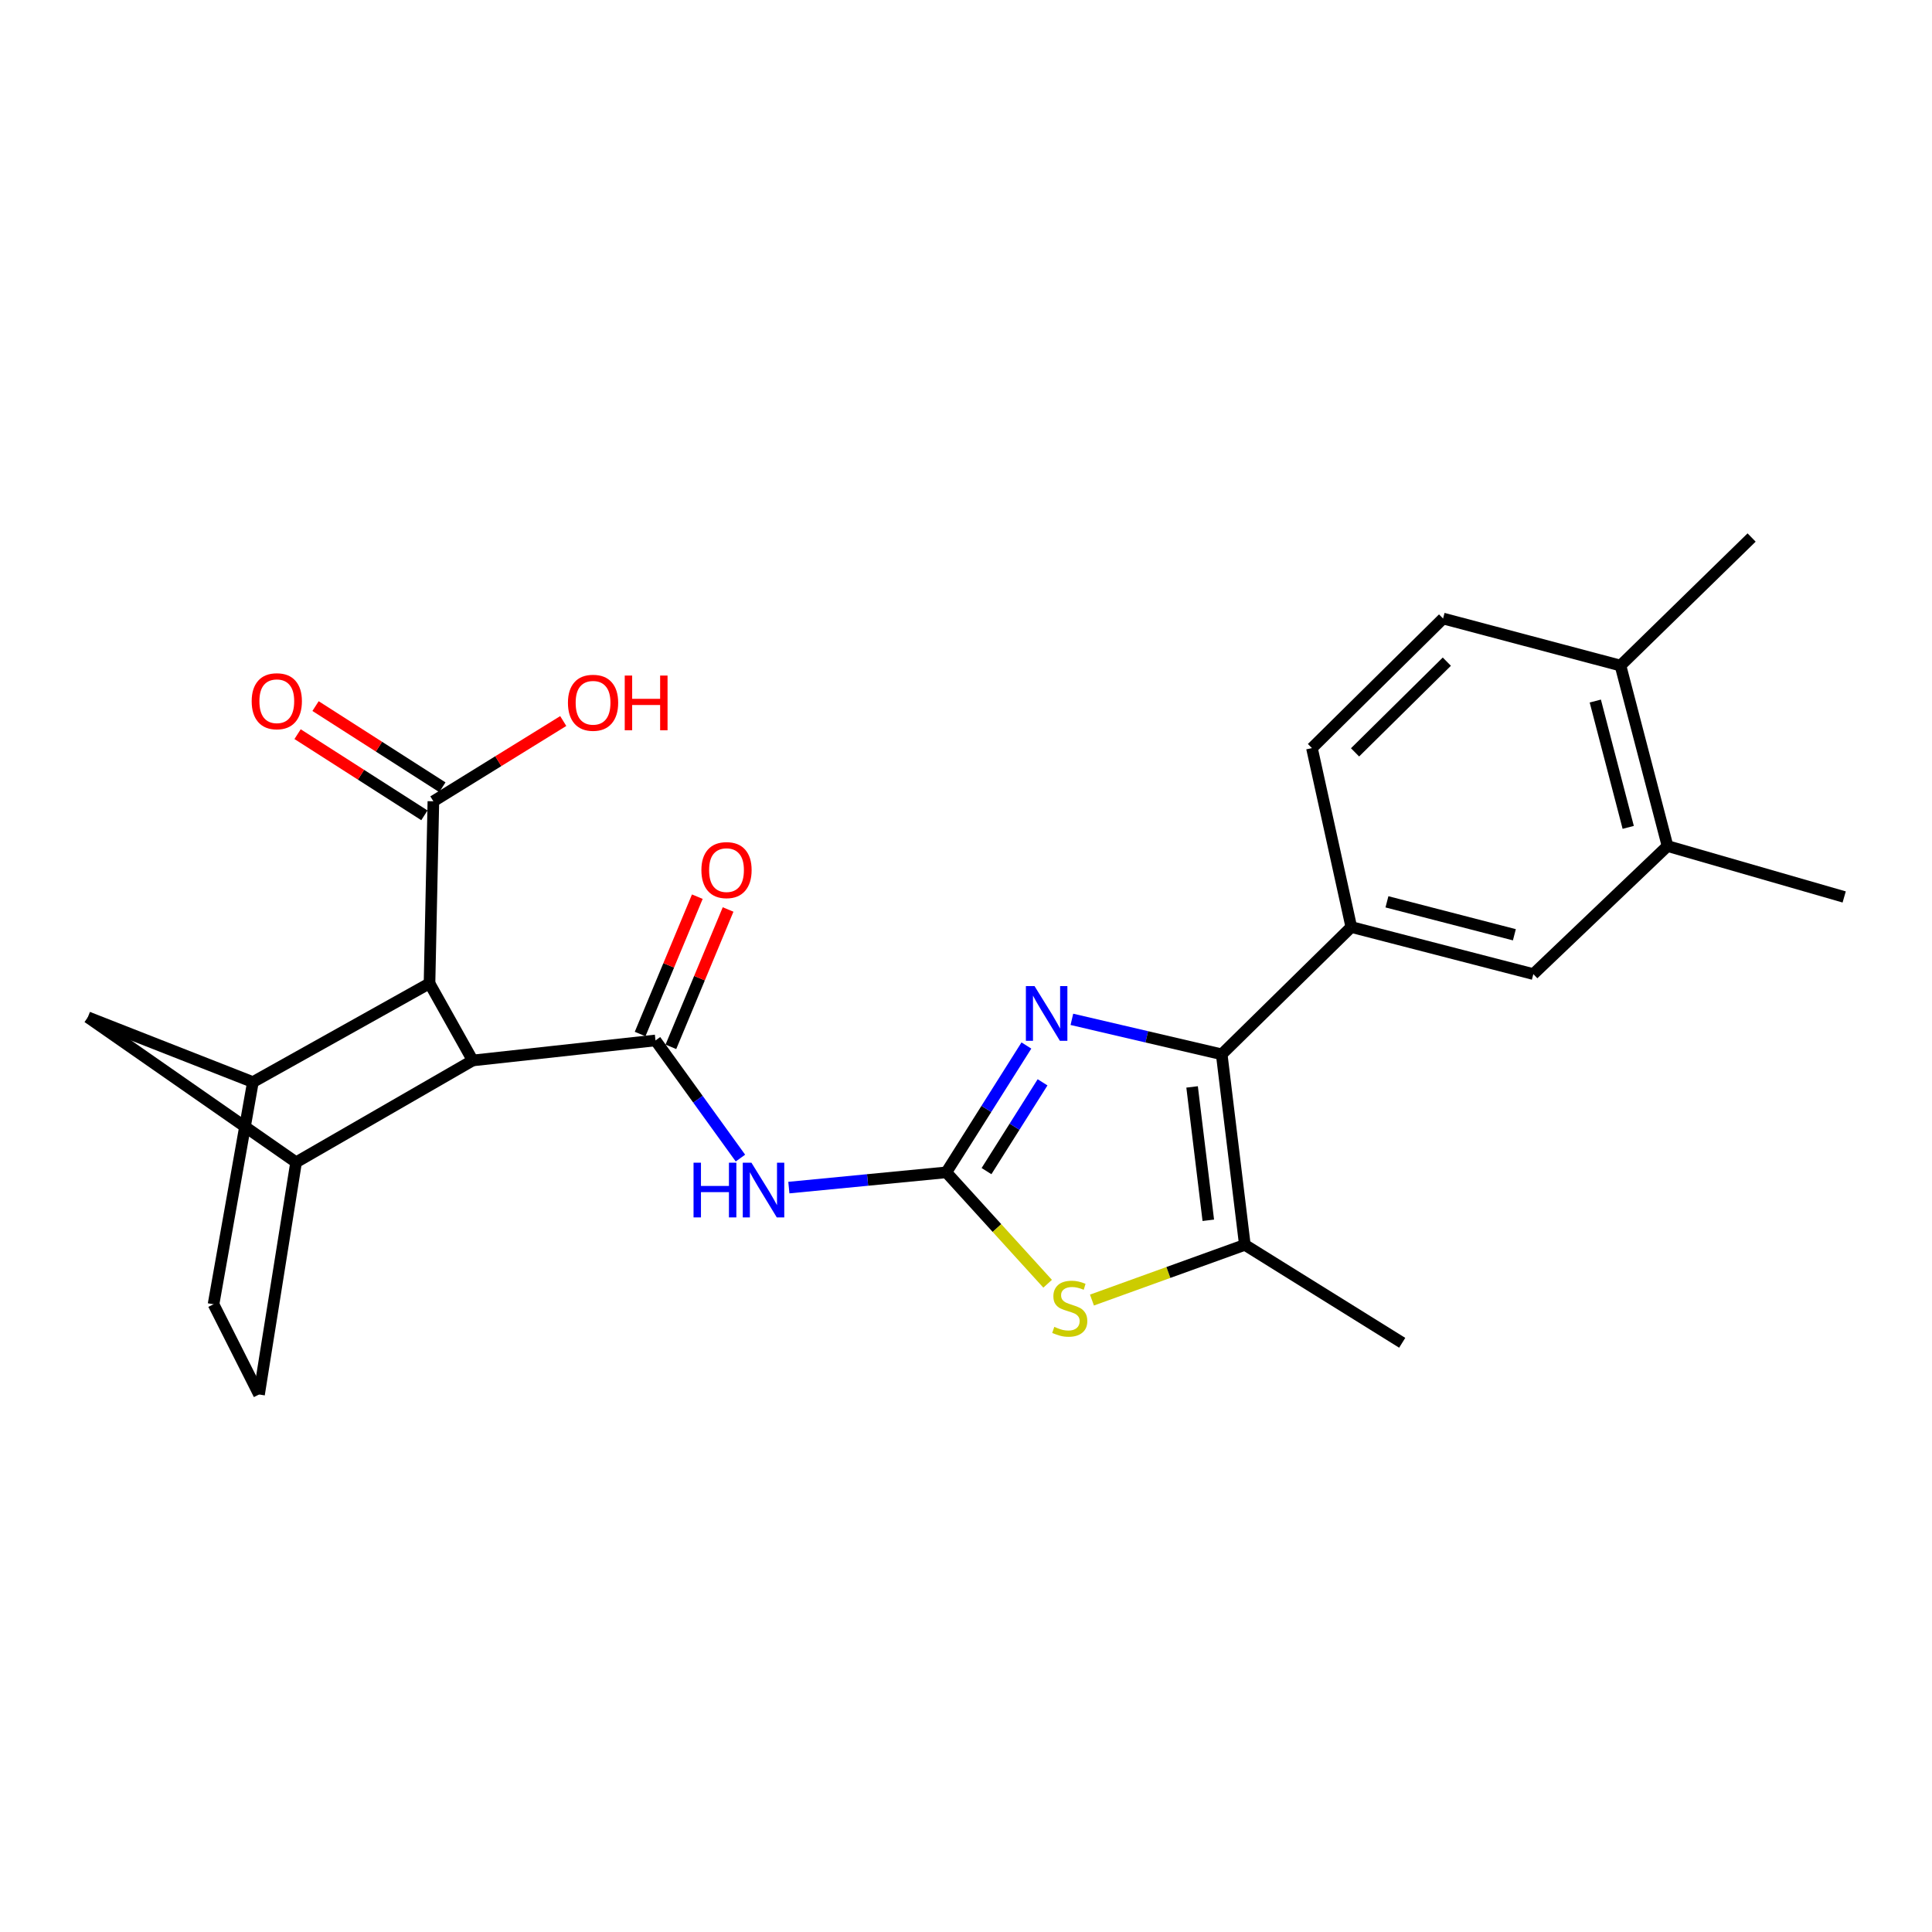 <?xml version='1.0' encoding='iso-8859-1'?>
<svg version='1.1' baseProfile='full'
              xmlns='http://www.w3.org/2000/svg'
                      xmlns:rdkit='http://www.rdkit.org/xml'
                      xmlns:xlink='http://www.w3.org/1999/xlink'
                  xml:space='preserve'
width='1000px' height='1000px' viewBox='0 0 1000 1000'>
<!-- END OF HEADER -->
<rect style='opacity:1.0;fill:#FFFFFF;stroke:none' width='1000' height='1000' x='0' y='0'> </rect>
<path class='bond-0' d='M 489.813,606.806 L 510.537,573.98' style='fill:none;fill-rule:evenodd;stroke:#000000;stroke-width:6px;stroke-linecap:butt;stroke-linejoin:miter;stroke-opacity:1' />
<path class='bond-0' d='M 510.537,573.98 L 531.261,541.154' style='fill:none;fill-rule:evenodd;stroke:#0000FF;stroke-width:6px;stroke-linecap:butt;stroke-linejoin:miter;stroke-opacity:1' />
<path class='bond-0' d='M 510.616,606.167 L 525.123,583.188' style='fill:none;fill-rule:evenodd;stroke:#000000;stroke-width:6px;stroke-linecap:butt;stroke-linejoin:miter;stroke-opacity:1' />
<path class='bond-0' d='M 525.123,583.188 L 539.63,560.21' style='fill:none;fill-rule:evenodd;stroke:#0000FF;stroke-width:6px;stroke-linecap:butt;stroke-linejoin:miter;stroke-opacity:1' />
<path class='bond-3' d='M 489.813,606.806 L 449.063,610.752' style='fill:none;fill-rule:evenodd;stroke:#000000;stroke-width:6px;stroke-linecap:butt;stroke-linejoin:miter;stroke-opacity:1' />
<path class='bond-3' d='M 449.063,610.752 L 408.314,614.697' style='fill:none;fill-rule:evenodd;stroke:#0000FF;stroke-width:6px;stroke-linecap:butt;stroke-linejoin:miter;stroke-opacity:1' />
<path class='bond-4' d='M 489.813,606.806 L 516.032,635.636' style='fill:none;fill-rule:evenodd;stroke:#000000;stroke-width:6px;stroke-linecap:butt;stroke-linejoin:miter;stroke-opacity:1' />
<path class='bond-4' d='M 516.032,635.636 L 542.251,664.466' style='fill:none;fill-rule:evenodd;stroke:#CCCC00;stroke-width:6px;stroke-linecap:butt;stroke-linejoin:miter;stroke-opacity:1' />
<path class='bond-1' d='M 554.802,527.612 L 593.578,536.662' style='fill:none;fill-rule:evenodd;stroke:#0000FF;stroke-width:6px;stroke-linecap:butt;stroke-linejoin:miter;stroke-opacity:1' />
<path class='bond-1' d='M 593.578,536.662 L 632.355,545.712' style='fill:none;fill-rule:evenodd;stroke:#000000;stroke-width:6px;stroke-linecap:butt;stroke-linejoin:miter;stroke-opacity:1' />
<path class='bond-10' d='M 632.355,545.712 L 699.428,479.827' style='fill:none;fill-rule:evenodd;stroke:#000000;stroke-width:6px;stroke-linecap:butt;stroke-linejoin:miter;stroke-opacity:1' />
<path class='bond-26' d='M 632.355,545.712 L 644.334,644.334' style='fill:none;fill-rule:evenodd;stroke:#000000;stroke-width:6px;stroke-linecap:butt;stroke-linejoin:miter;stroke-opacity:1' />
<path class='bond-26' d='M 617.028,562.586 L 625.413,631.621' style='fill:none;fill-rule:evenodd;stroke:#000000;stroke-width:6px;stroke-linecap:butt;stroke-linejoin:miter;stroke-opacity:1' />
<path class='bond-2' d='M 339.288,538.525 L 361.269,568.972' style='fill:none;fill-rule:evenodd;stroke:#000000;stroke-width:6px;stroke-linecap:butt;stroke-linejoin:miter;stroke-opacity:1' />
<path class='bond-2' d='M 361.269,568.972 L 383.25,599.42' style='fill:none;fill-rule:evenodd;stroke:#0000FF;stroke-width:6px;stroke-linecap:butt;stroke-linejoin:miter;stroke-opacity:1' />
<path class='bond-6' d='M 339.288,538.525 L 244.672,548.894' style='fill:none;fill-rule:evenodd;stroke:#000000;stroke-width:6px;stroke-linecap:butt;stroke-linejoin:miter;stroke-opacity:1' />
<path class='bond-15' d='M 347.25,541.841 L 362.055,506.294' style='fill:none;fill-rule:evenodd;stroke:#000000;stroke-width:6px;stroke-linecap:butt;stroke-linejoin:miter;stroke-opacity:1' />
<path class='bond-15' d='M 362.055,506.294 L 376.859,470.748' style='fill:none;fill-rule:evenodd;stroke:#FF0000;stroke-width:6px;stroke-linecap:butt;stroke-linejoin:miter;stroke-opacity:1' />
<path class='bond-15' d='M 331.326,535.209 L 346.131,499.662' style='fill:none;fill-rule:evenodd;stroke:#000000;stroke-width:6px;stroke-linecap:butt;stroke-linejoin:miter;stroke-opacity:1' />
<path class='bond-15' d='M 346.131,499.662 L 360.935,464.116' style='fill:none;fill-rule:evenodd;stroke:#FF0000;stroke-width:6px;stroke-linecap:butt;stroke-linejoin:miter;stroke-opacity:1' />
<path class='bond-5' d='M 565.194,672.912 L 604.764,658.623' style='fill:none;fill-rule:evenodd;stroke:#CCCC00;stroke-width:6px;stroke-linecap:butt;stroke-linejoin:miter;stroke-opacity:1' />
<path class='bond-5' d='M 604.764,658.623 L 644.334,644.334' style='fill:none;fill-rule:evenodd;stroke:#000000;stroke-width:6px;stroke-linecap:butt;stroke-linejoin:miter;stroke-opacity:1' />
<path class='bond-23' d='M 644.334,644.334 L 725.783,695.03' style='fill:none;fill-rule:evenodd;stroke:#000000;stroke-width:6px;stroke-linecap:butt;stroke-linejoin:miter;stroke-opacity:1' />
<path class='bond-7' d='M 244.672,548.894 L 222.314,508.98' style='fill:none;fill-rule:evenodd;stroke:#000000;stroke-width:6px;stroke-linecap:butt;stroke-linejoin:miter;stroke-opacity:1' />
<path class='bond-8' d='M 244.672,548.894 L 153.257,601.602' style='fill:none;fill-rule:evenodd;stroke:#000000;stroke-width:6px;stroke-linecap:butt;stroke-linejoin:miter;stroke-opacity:1' />
<path class='bond-9' d='M 222.314,508.98 L 130.899,560.087' style='fill:none;fill-rule:evenodd;stroke:#000000;stroke-width:6px;stroke-linecap:butt;stroke-linejoin:miter;stroke-opacity:1' />
<path class='bond-11' d='M 222.314,508.98 L 224.317,414.747' style='fill:none;fill-rule:evenodd;stroke:#000000;stroke-width:6px;stroke-linecap:butt;stroke-linejoin:miter;stroke-opacity:1' />
<path class='bond-12' d='M 153.257,601.602 L 45.455,526.546' style='fill:none;fill-rule:evenodd;stroke:#000000;stroke-width:6px;stroke-linecap:butt;stroke-linejoin:miter;stroke-opacity:1' />
<path class='bond-17' d='M 153.257,601.602 L 134.081,721.786' style='fill:none;fill-rule:evenodd;stroke:#000000;stroke-width:6px;stroke-linecap:butt;stroke-linejoin:miter;stroke-opacity:1' />
<path class='bond-27' d='M 130.899,560.087 L 45.455,526.546' style='fill:none;fill-rule:evenodd;stroke:#000000;stroke-width:6px;stroke-linecap:butt;stroke-linejoin:miter;stroke-opacity:1' />
<path class='bond-28' d='M 130.899,560.087 L 110.525,675.087' style='fill:none;fill-rule:evenodd;stroke:#000000;stroke-width:6px;stroke-linecap:butt;stroke-linejoin:miter;stroke-opacity:1' />
<path class='bond-13' d='M 699.428,479.827 L 793.651,504.188' style='fill:none;fill-rule:evenodd;stroke:#000000;stroke-width:6px;stroke-linecap:butt;stroke-linejoin:miter;stroke-opacity:1' />
<path class='bond-13' d='M 717.88,466.78 L 783.836,483.833' style='fill:none;fill-rule:evenodd;stroke:#000000;stroke-width:6px;stroke-linecap:butt;stroke-linejoin:miter;stroke-opacity:1' />
<path class='bond-18' d='M 699.428,479.827 L 679.064,387.214' style='fill:none;fill-rule:evenodd;stroke:#000000;stroke-width:6px;stroke-linecap:butt;stroke-linejoin:miter;stroke-opacity:1' />
<path class='bond-20' d='M 228.967,407.483 L 196.147,386.476' style='fill:none;fill-rule:evenodd;stroke:#000000;stroke-width:6px;stroke-linecap:butt;stroke-linejoin:miter;stroke-opacity:1' />
<path class='bond-20' d='M 196.147,386.476 L 163.327,365.469' style='fill:none;fill-rule:evenodd;stroke:#FF0000;stroke-width:6px;stroke-linecap:butt;stroke-linejoin:miter;stroke-opacity:1' />
<path class='bond-20' d='M 219.668,422.011 L 186.847,401.004' style='fill:none;fill-rule:evenodd;stroke:#000000;stroke-width:6px;stroke-linecap:butt;stroke-linejoin:miter;stroke-opacity:1' />
<path class='bond-20' d='M 186.847,401.004 L 154.027,379.997' style='fill:none;fill-rule:evenodd;stroke:#FF0000;stroke-width:6px;stroke-linecap:butt;stroke-linejoin:miter;stroke-opacity:1' />
<path class='bond-22' d='M 224.317,414.747 L 257.926,393.975' style='fill:none;fill-rule:evenodd;stroke:#000000;stroke-width:6px;stroke-linecap:butt;stroke-linejoin:miter;stroke-opacity:1' />
<path class='bond-22' d='M 257.926,393.975 L 291.535,373.204' style='fill:none;fill-rule:evenodd;stroke:#FF0000;stroke-width:6px;stroke-linecap:butt;stroke-linejoin:miter;stroke-opacity:1' />
<path class='bond-14' d='M 793.651,504.188 L 863.111,437.91' style='fill:none;fill-rule:evenodd;stroke:#000000;stroke-width:6px;stroke-linecap:butt;stroke-linejoin:miter;stroke-opacity:1' />
<path class='bond-24' d='M 863.111,437.91 L 954.545,464.264' style='fill:none;fill-rule:evenodd;stroke:#000000;stroke-width:6px;stroke-linecap:butt;stroke-linejoin:miter;stroke-opacity:1' />
<path class='bond-29' d='M 863.111,437.91 L 838.76,344.492' style='fill:none;fill-rule:evenodd;stroke:#000000;stroke-width:6px;stroke-linecap:butt;stroke-linejoin:miter;stroke-opacity:1' />
<path class='bond-29' d='M 842.766,428.248 L 825.721,362.856' style='fill:none;fill-rule:evenodd;stroke:#000000;stroke-width:6px;stroke-linecap:butt;stroke-linejoin:miter;stroke-opacity:1' />
<path class='bond-16' d='M 110.525,675.087 L 134.081,721.786' style='fill:none;fill-rule:evenodd;stroke:#000000;stroke-width:6px;stroke-linecap:butt;stroke-linejoin:miter;stroke-opacity:1' />
<path class='bond-21' d='M 679.064,387.214 L 746.933,320.141' style='fill:none;fill-rule:evenodd;stroke:#000000;stroke-width:6px;stroke-linecap:butt;stroke-linejoin:miter;stroke-opacity:1' />
<path class='bond-21' d='M 701.37,389.422 L 748.878,342.471' style='fill:none;fill-rule:evenodd;stroke:#000000;stroke-width:6px;stroke-linecap:butt;stroke-linejoin:miter;stroke-opacity:1' />
<path class='bond-19' d='M 838.76,344.492 L 746.933,320.141' style='fill:none;fill-rule:evenodd;stroke:#000000;stroke-width:6px;stroke-linecap:butt;stroke-linejoin:miter;stroke-opacity:1' />
<path class='bond-25' d='M 838.76,344.492 L 906.629,278.214' style='fill:none;fill-rule:evenodd;stroke:#000000;stroke-width:6px;stroke-linecap:butt;stroke-linejoin:miter;stroke-opacity:1' />
<path  class='atom-1' d='M 535.475 510.402
L 544.755 525.402
Q 545.675 526.882, 547.155 529.562
Q 548.635 532.242, 548.715 532.402
L 548.715 510.402
L 552.475 510.402
L 552.475 538.722
L 548.595 538.722
L 538.635 522.322
Q 537.475 520.402, 536.235 518.202
Q 535.035 516.002, 534.675 515.322
L 534.675 538.722
L 530.995 538.722
L 530.995 510.402
L 535.475 510.402
' fill='#0000FF'/>
<path  class='atom-4' d='M 358.977 601.808
L 362.817 601.808
L 362.817 613.848
L 377.297 613.848
L 377.297 601.808
L 381.137 601.808
L 381.137 630.128
L 377.297 630.128
L 377.297 617.048
L 362.817 617.048
L 362.817 630.128
L 358.977 630.128
L 358.977 601.808
' fill='#0000FF'/>
<path  class='atom-4' d='M 388.937 601.808
L 398.217 616.808
Q 399.137 618.288, 400.617 620.968
Q 402.097 623.648, 402.177 623.808
L 402.177 601.808
L 405.937 601.808
L 405.937 630.128
L 402.057 630.128
L 392.097 613.728
Q 390.937 611.808, 389.697 609.608
Q 388.497 607.408, 388.137 606.728
L 388.137 630.128
L 384.457 630.128
L 384.457 601.808
L 388.937 601.808
' fill='#0000FF'/>
<path  class='atom-5' d='M 545.705 686.781
Q 546.025 686.901, 547.345 687.461
Q 548.665 688.021, 550.105 688.381
Q 551.585 688.701, 553.025 688.701
Q 555.705 688.701, 557.265 687.421
Q 558.825 686.101, 558.825 683.821
Q 558.825 682.261, 558.025 681.301
Q 557.265 680.341, 556.065 679.821
Q 554.865 679.301, 552.865 678.701
Q 550.345 677.941, 548.825 677.221
Q 547.345 676.501, 546.265 674.981
Q 545.225 673.461, 545.225 670.901
Q 545.225 667.341, 547.625 665.141
Q 550.065 662.941, 554.865 662.941
Q 558.145 662.941, 561.865 664.501
L 560.945 667.581
Q 557.545 666.181, 554.985 666.181
Q 552.225 666.181, 550.705 667.341
Q 549.185 668.461, 549.225 670.421
Q 549.225 671.941, 549.985 672.861
Q 550.785 673.781, 551.905 674.301
Q 553.065 674.821, 554.985 675.421
Q 557.545 676.221, 559.065 677.021
Q 560.585 677.821, 561.665 679.461
Q 562.785 681.061, 562.785 683.821
Q 562.785 687.741, 560.145 689.861
Q 557.545 691.941, 553.185 691.941
Q 550.665 691.941, 548.745 691.381
Q 546.865 690.861, 544.625 689.941
L 545.705 686.781
' fill='#CCCC00'/>
<path  class='atom-16' d='M 363.04 450.362
Q 363.04 443.562, 366.4 439.762
Q 369.76 435.962, 376.04 435.962
Q 382.32 435.962, 385.68 439.762
Q 389.04 443.562, 389.04 450.362
Q 389.04 457.242, 385.64 461.162
Q 382.24 465.042, 376.04 465.042
Q 369.8 465.042, 366.4 461.162
Q 363.04 457.282, 363.04 450.362
M 376.04 461.842
Q 380.36 461.842, 382.68 458.962
Q 385.04 456.042, 385.04 450.362
Q 385.04 444.802, 382.68 442.002
Q 380.36 439.162, 376.04 439.162
Q 371.72 439.162, 369.36 441.962
Q 367.04 444.762, 367.04 450.362
Q 367.04 456.082, 369.36 458.962
Q 371.72 461.842, 376.04 461.842
' fill='#FF0000'/>
<path  class='atom-21' d='M 130.271 362.953
Q 130.271 356.153, 133.631 352.353
Q 136.991 348.553, 143.271 348.553
Q 149.551 348.553, 152.911 352.353
Q 156.271 356.153, 156.271 362.953
Q 156.271 369.833, 152.871 373.753
Q 149.471 377.633, 143.271 377.633
Q 137.031 377.633, 133.631 373.753
Q 130.271 369.873, 130.271 362.953
M 143.271 374.433
Q 147.591 374.433, 149.911 371.553
Q 152.271 368.633, 152.271 362.953
Q 152.271 357.393, 149.911 354.593
Q 147.591 351.753, 143.271 351.753
Q 138.951 351.753, 136.591 354.553
Q 134.271 357.353, 134.271 362.953
Q 134.271 368.673, 136.591 371.553
Q 138.951 374.433, 143.271 374.433
' fill='#FF0000'/>
<path  class='atom-23' d='M 293.964 363.748
Q 293.964 356.948, 297.324 353.148
Q 300.684 349.348, 306.964 349.348
Q 313.244 349.348, 316.604 353.148
Q 319.964 356.948, 319.964 363.748
Q 319.964 370.628, 316.564 374.548
Q 313.164 378.428, 306.964 378.428
Q 300.724 378.428, 297.324 374.548
Q 293.964 370.668, 293.964 363.748
M 306.964 375.228
Q 311.284 375.228, 313.604 372.348
Q 315.964 369.428, 315.964 363.748
Q 315.964 358.188, 313.604 355.388
Q 311.284 352.548, 306.964 352.548
Q 302.644 352.548, 300.284 355.348
Q 297.964 358.148, 297.964 363.748
Q 297.964 369.468, 300.284 372.348
Q 302.644 375.228, 306.964 375.228
' fill='#FF0000'/>
<path  class='atom-23' d='M 323.364 349.668
L 327.204 349.668
L 327.204 361.708
L 341.684 361.708
L 341.684 349.668
L 345.524 349.668
L 345.524 377.988
L 341.684 377.988
L 341.684 364.908
L 327.204 364.908
L 327.204 377.988
L 323.364 377.988
L 323.364 349.668
' fill='#FF0000'/>
</svg>
